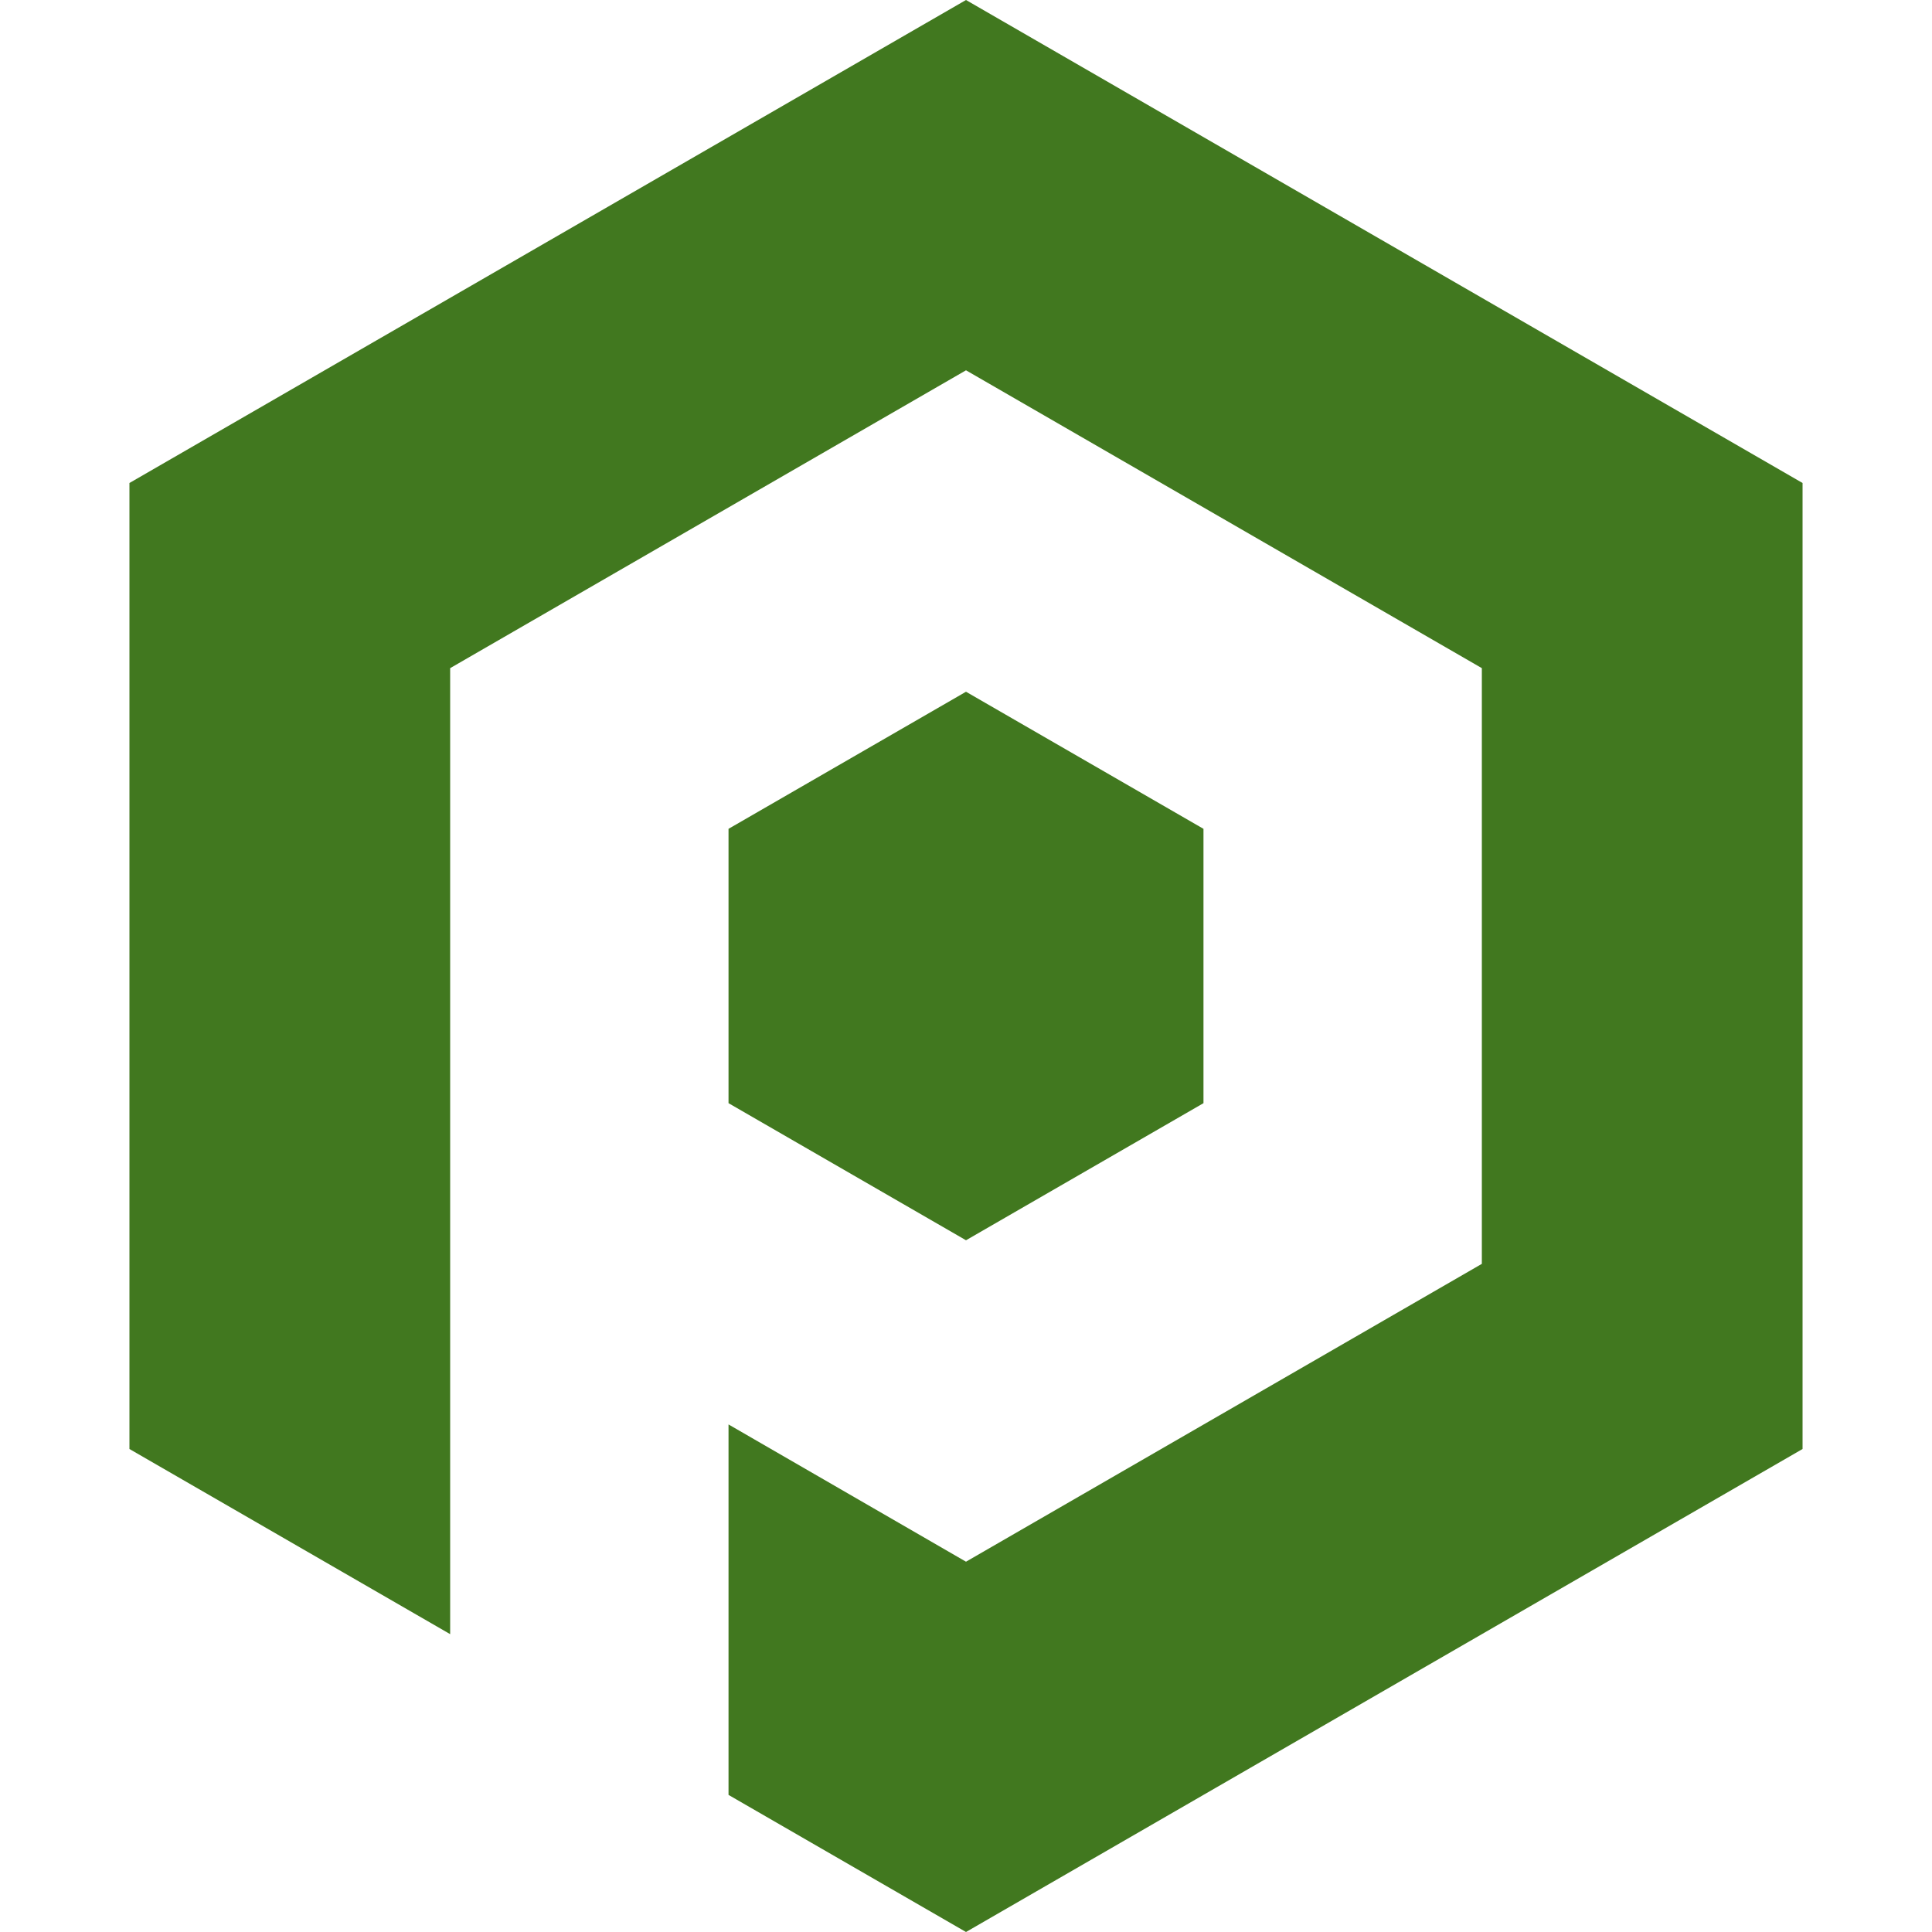 <svg role="img" width="32px" height="32px" viewBox="0 0 24 24" xmlns="http://www.w3.org/2000/svg"><title>PyUp</title><path fill="#41781f" d="M12 0L1.608 6v12l3.984 2.3v-12L12 4.6l6.408 3.7v7.4L12 19.4l-2.95-1.705v4.602L12 24l10.392-6V6zm0 8.593l-2.95 1.703v3.408L12 15.407l2.95-1.703v-3.408z"/></svg>